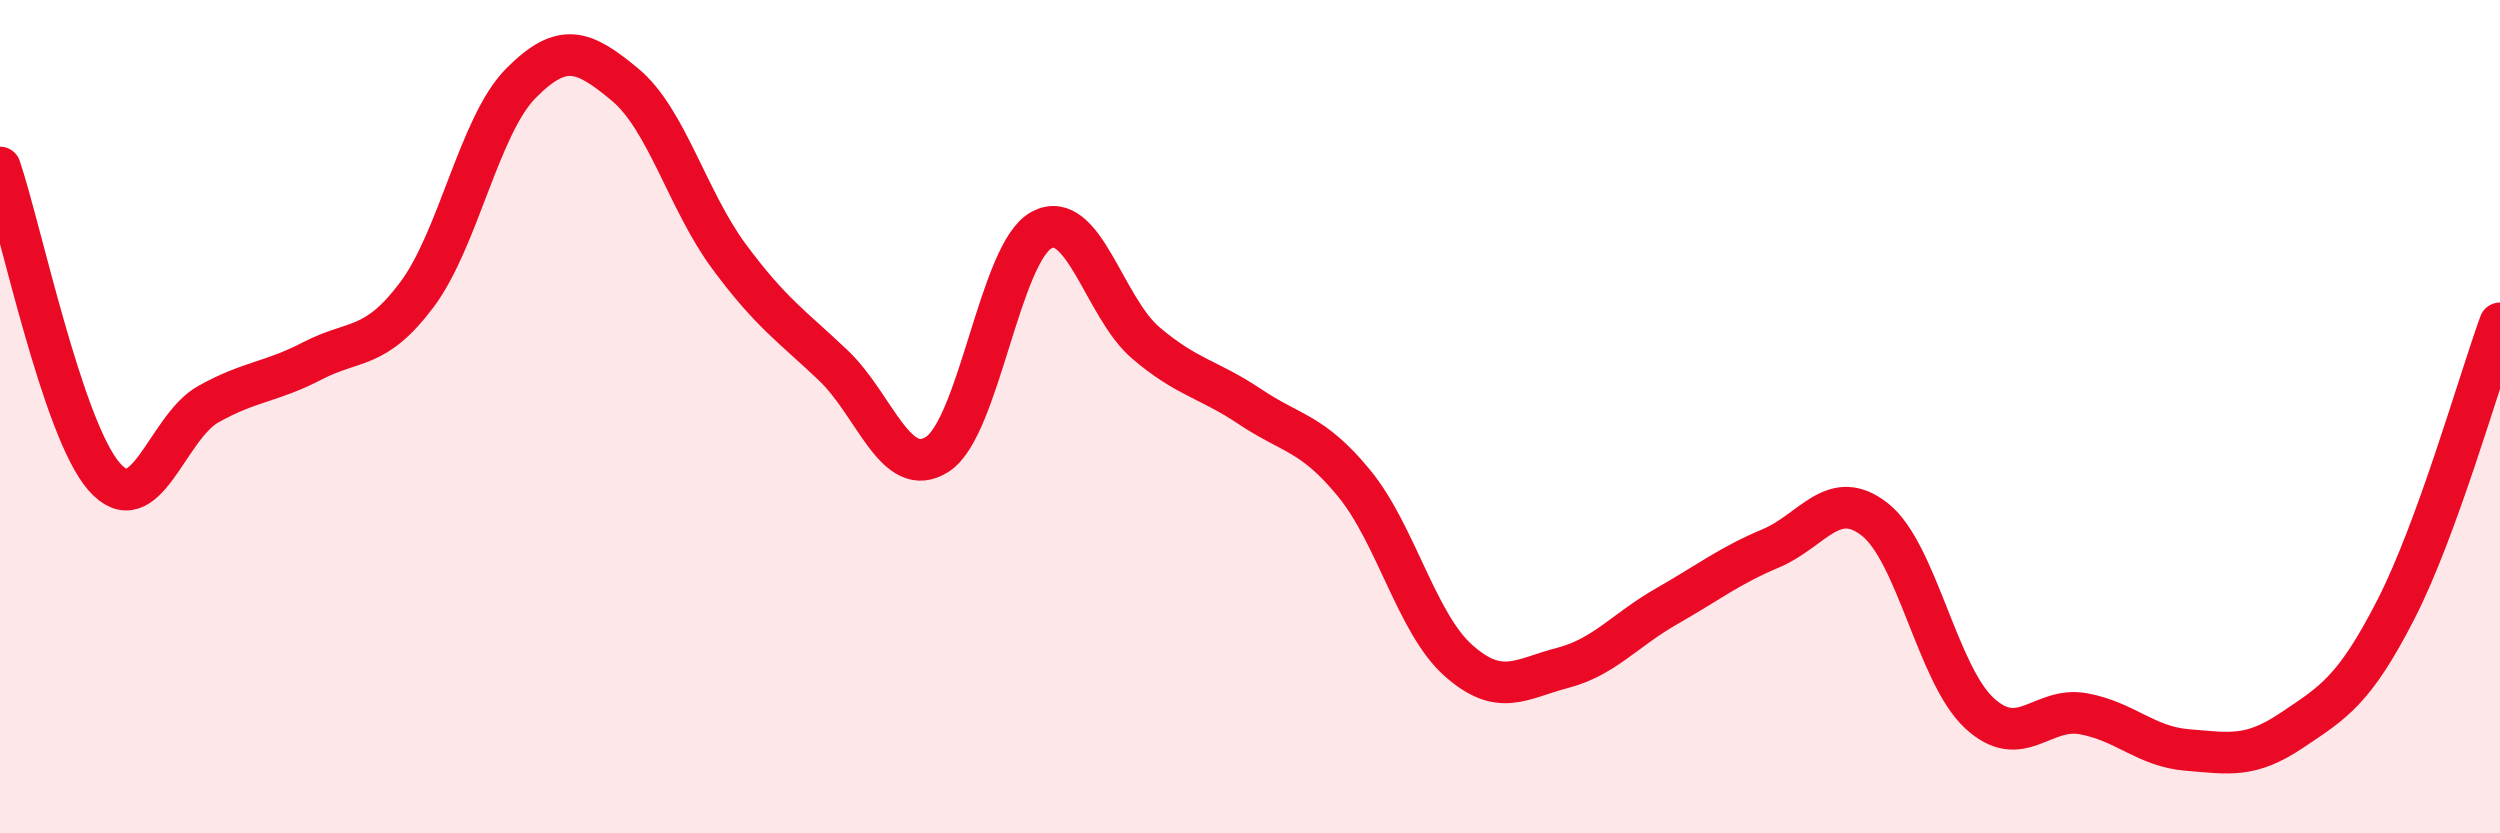 
    <svg width="60" height="20" viewBox="0 0 60 20" xmlns="http://www.w3.org/2000/svg">
      <path
        d="M 0,4.02 C 0.5,5.5 1.5,10.3 2.5,11.44 C 3.5,12.58 4,10.26 5,9.7 C 6,9.14 6.5,9.18 7.5,8.66 C 8.5,8.14 9,8.41 10,7.08 C 11,5.75 11.5,3.01 12.5,2 C 13.5,0.99 14,1.2 15,2.03 C 16,2.86 16.5,4.81 17.5,6.16 C 18.5,7.51 19,7.82 20,8.77 C 21,9.72 21.5,11.55 22.5,10.9 C 23.5,10.25 24,6.05 25,5.52 C 26,4.99 26.5,7.38 27.5,8.23 C 28.5,9.08 29,9.09 30,9.76 C 31,10.43 31.5,10.38 32.5,11.6 C 33.5,12.82 34,14.96 35,15.85 C 36,16.74 36.5,16.29 37.5,16.03 C 38.5,15.77 39,15.12 40,14.55 C 41,13.98 41.5,13.58 42.5,13.16 C 43.5,12.74 44,11.68 45,12.47 C 46,13.26 46.5,16.18 47.5,17.11 C 48.5,18.04 49,16.95 50,17.13 C 51,17.31 51.5,17.92 52.5,18 C 53.5,18.08 54,18.2 55,17.53 C 56,16.86 56.5,16.58 57.5,14.63 C 58.5,12.68 59.5,9.13 60,7.76L60 20L0 20Z"
        fill="#EB0A25"
        opacity="0.1"
        stroke-linecap="round"
        stroke-linejoin="round"
      />
      <path
        d="M 0,4.02 C 0.5,5.5 1.5,10.3 2.5,11.44 C 3.5,12.58 4,10.26 5,9.7 C 6,9.14 6.5,9.18 7.5,8.66 C 8.5,8.14 9,8.41 10,7.08 C 11,5.75 11.5,3.01 12.5,2 C 13.5,0.99 14,1.2 15,2.03 C 16,2.86 16.5,4.81 17.5,6.16 C 18.5,7.51 19,7.82 20,8.77 C 21,9.72 21.5,11.55 22.5,10.9 C 23.5,10.25 24,6.05 25,5.52 C 26,4.99 26.5,7.38 27.5,8.23 C 28.5,9.08 29,9.09 30,9.76 C 31,10.43 31.5,10.38 32.5,11.6 C 33.5,12.82 34,14.96 35,15.85 C 36,16.74 36.5,16.29 37.5,16.03 C 38.5,15.77 39,15.12 40,14.55 C 41,13.98 41.5,13.58 42.5,13.16 C 43.5,12.74 44,11.68 45,12.47 C 46,13.26 46.5,16.18 47.5,17.11 C 48.5,18.04 49,16.95 50,17.13 C 51,17.31 51.5,17.92 52.5,18 C 53.5,18.08 54,18.2 55,17.53 C 56,16.86 56.5,16.58 57.5,14.63 C 58.5,12.68 59.5,9.13 60,7.76"
        stroke="#EB0A25"
        stroke-width="1"
        fill="none"
        stroke-linecap="round"
        stroke-linejoin="round"
      />
    </svg>
  